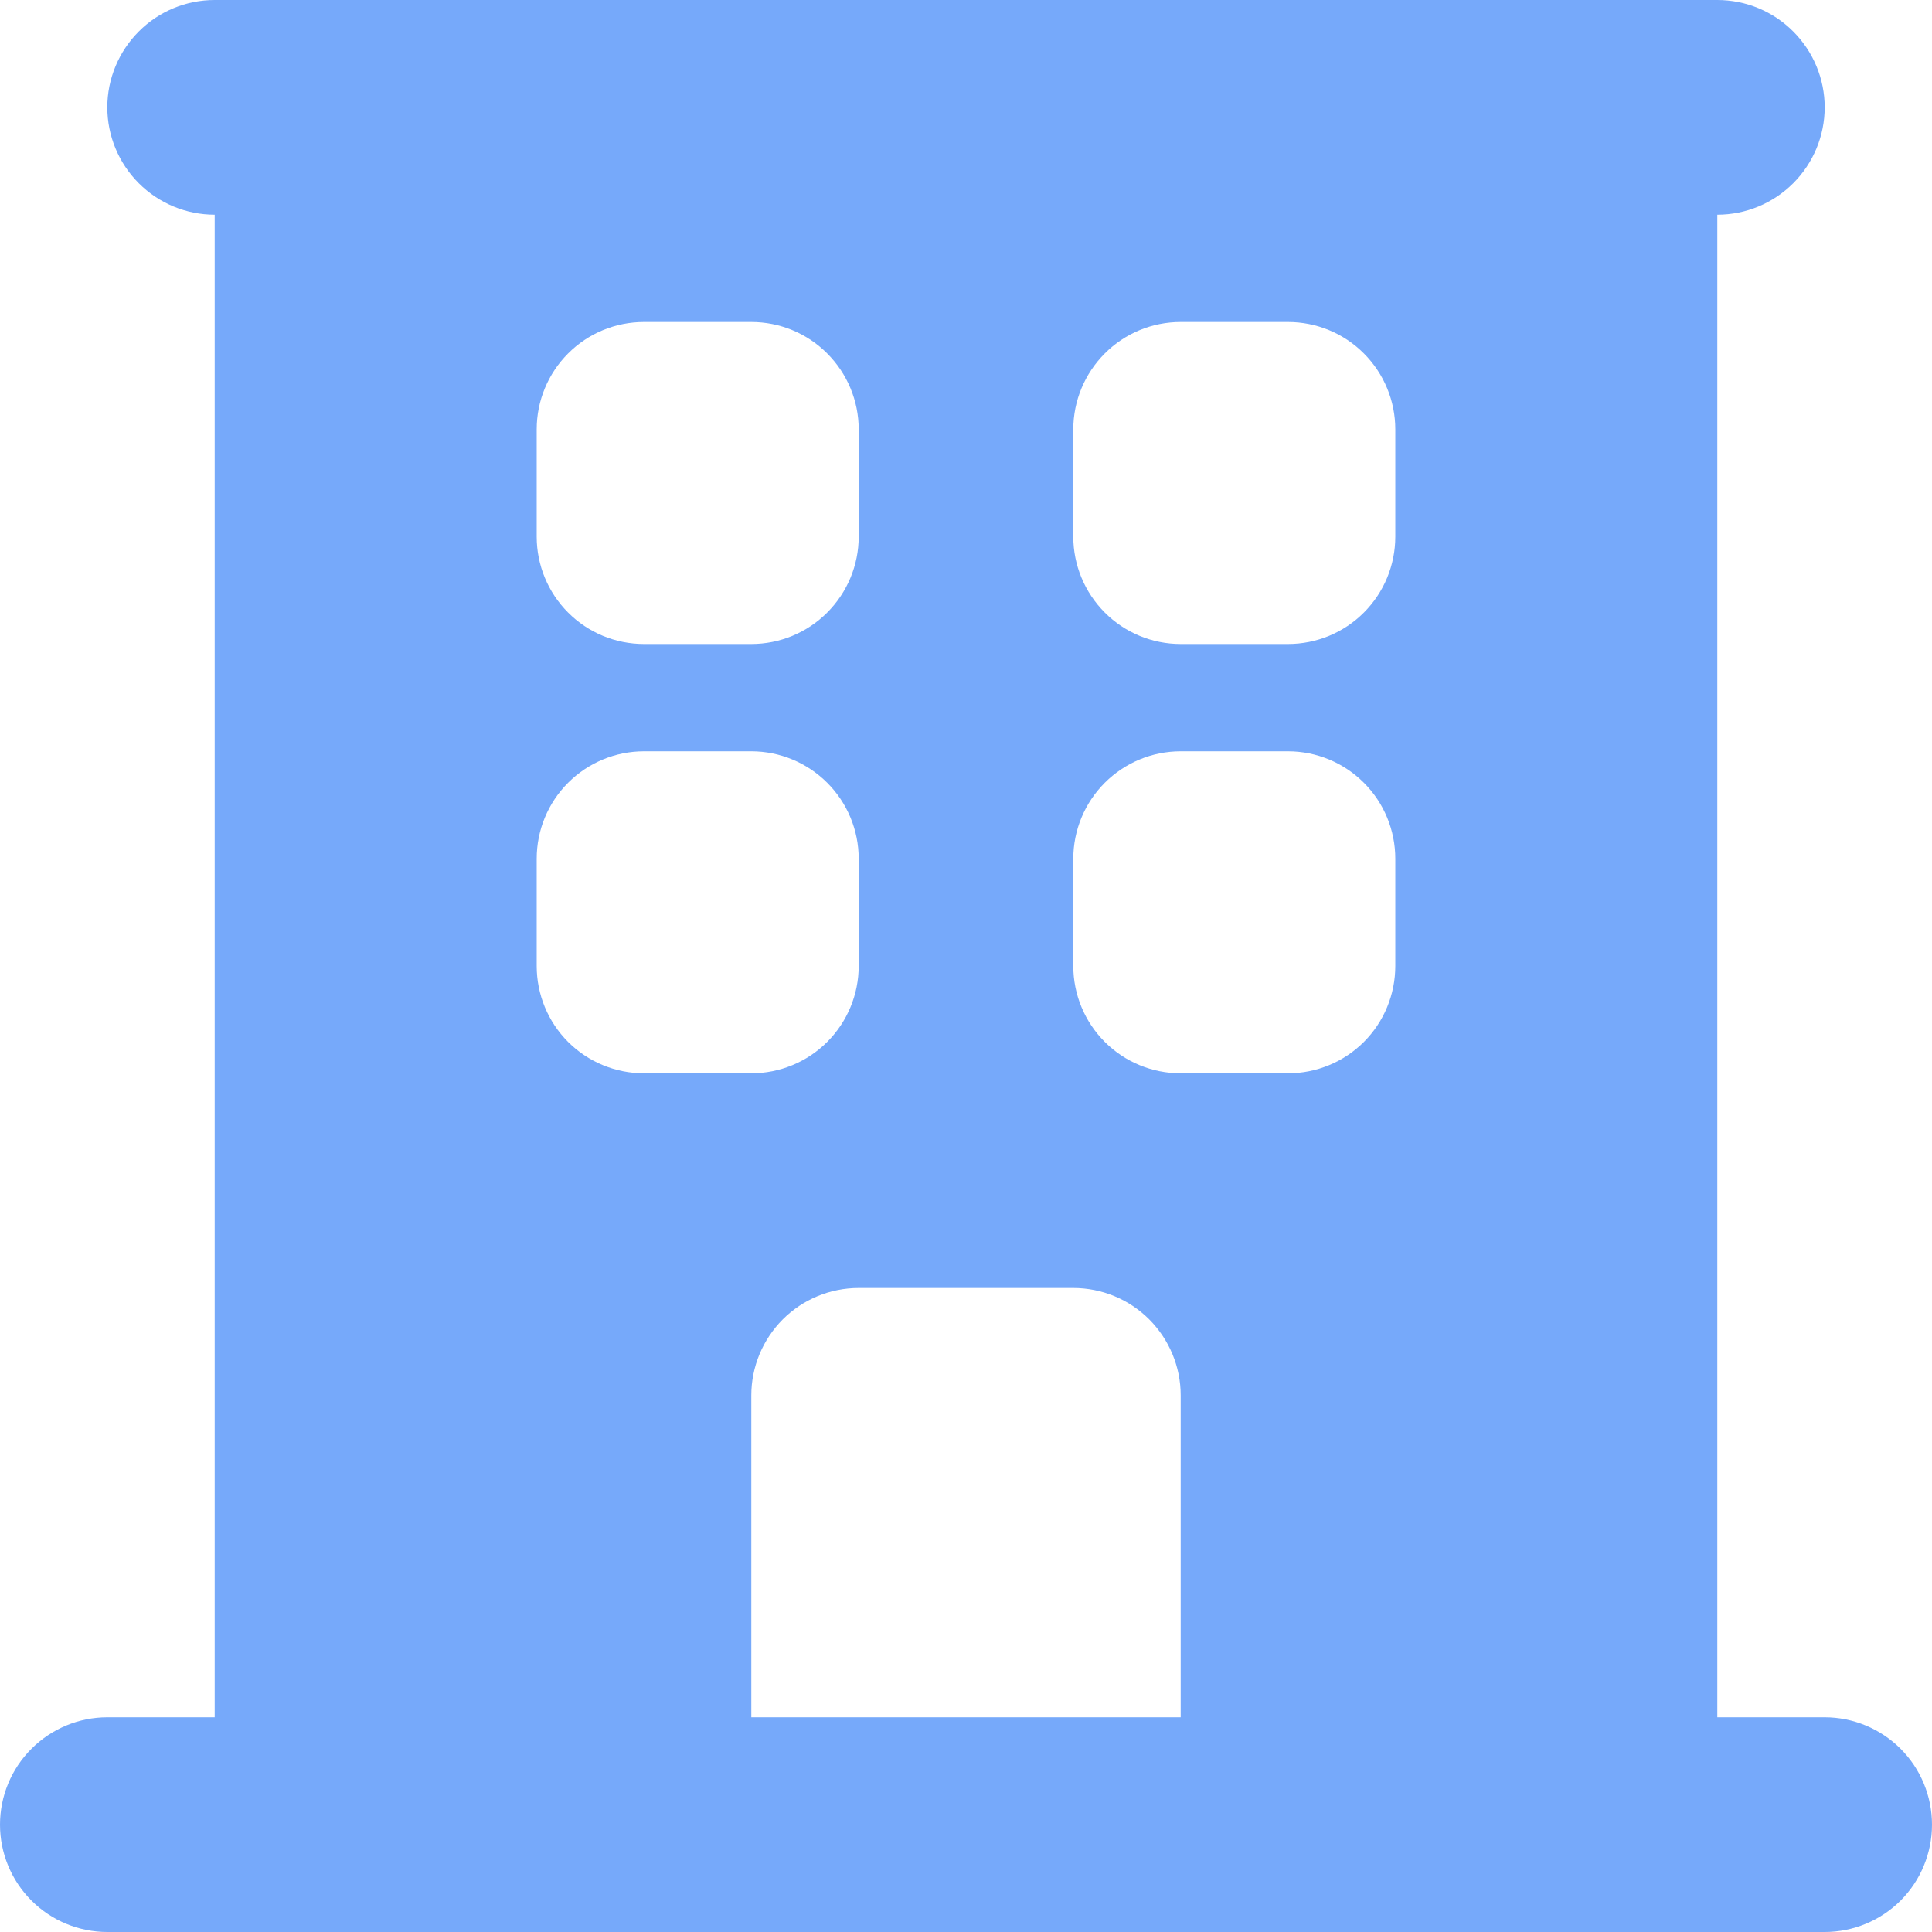 <svg width="24" height="24" viewBox="0 0 24 24" fill="none" xmlns="http://www.w3.org/2000/svg">
<g clip-path="url(#clip0_8271_79)">
<path d="M22.667 21.333H21.333V2.667C21.687 2.667 22.026 2.526 22.276 2.276C22.526 2.026 22.667 1.687 22.667 1.333C22.667 0.98 22.526 0.641 22.276 0.391C22.026 0.14 21.687 0 21.333 0H2.667C2.313 0 1.974 0.14 1.724 0.391C1.474 0.641 1.333 0.98 1.333 1.333C1.333 1.687 1.474 2.026 1.724 2.276C1.974 2.526 2.313 2.667 2.667 2.667V21.333H1.333C0.98 21.333 0.641 21.474 0.391 21.724C0.14 21.974 0 22.313 0 22.667C0 23.02 0.14 23.359 0.391 23.61C0.641 23.86 0.98 24 1.333 24H22.667C23.02 24 23.359 23.86 23.61 23.61C23.86 23.359 24 23.02 24 22.667C24 22.313 23.86 21.974 23.61 21.724C23.359 21.474 23.02 21.333 22.667 21.333ZM6.667 5.333C6.667 4.98 6.807 4.641 7.057 4.391C7.307 4.14 7.646 4 8 4H9.333C9.687 4 10.026 4.14 10.276 4.391C10.526 4.641 10.667 4.98 10.667 5.333V6.667C10.667 7.02 10.526 7.359 10.276 7.609C10.026 7.86 9.687 8 9.333 8H8C7.646 8 7.307 7.86 7.057 7.609C6.807 7.359 6.667 7.02 6.667 6.667V5.333ZM6.667 12V10.667C6.667 10.313 6.807 9.974 7.057 9.724C7.307 9.474 7.646 9.333 8 9.333H9.333C9.687 9.333 10.026 9.474 10.276 9.724C10.526 9.974 10.667 10.313 10.667 10.667V12C10.667 12.354 10.526 12.693 10.276 12.943C10.026 13.193 9.687 13.333 9.333 13.333H8C7.646 13.333 7.307 13.193 7.057 12.943C6.807 12.693 6.667 12.354 6.667 12ZM14.667 21.333H9.333V17.333C9.333 16.98 9.474 16.641 9.724 16.39C9.974 16.14 10.313 16 10.667 16H13.333C13.687 16 14.026 16.14 14.276 16.39C14.526 16.641 14.667 16.98 14.667 17.333V21.333ZM17.333 12C17.333 12.354 17.193 12.693 16.943 12.943C16.693 13.193 16.354 13.333 16 13.333H14.667C14.313 13.333 13.974 13.193 13.724 12.943C13.474 12.693 13.333 12.354 13.333 12V10.667C13.333 10.313 13.474 9.974 13.724 9.724C13.974 9.474 14.313 9.333 14.667 9.333H16C16.354 9.333 16.693 9.474 16.943 9.724C17.193 9.974 17.333 10.313 17.333 10.667V12ZM17.333 6.667C17.333 7.02 17.193 7.359 16.943 7.609C16.693 7.86 16.354 8 16 8H14.667C14.313 8 13.974 7.86 13.724 7.609C13.474 7.359 13.333 7.02 13.333 6.667V5.333C13.333 4.98 13.474 4.641 13.724 4.391C13.974 4.14 14.313 4 14.667 4H16C16.354 4 16.693 4.14 16.943 4.391C17.193 4.641 17.333 4.98 17.333 5.333V6.667Z" fill="#76A9FA"/>
</g>
<defs>
<clipPath id="clip0_8271_79">
<rect width="24" height="24" fill="white"/>
</clipPath>
</defs>
</svg>
